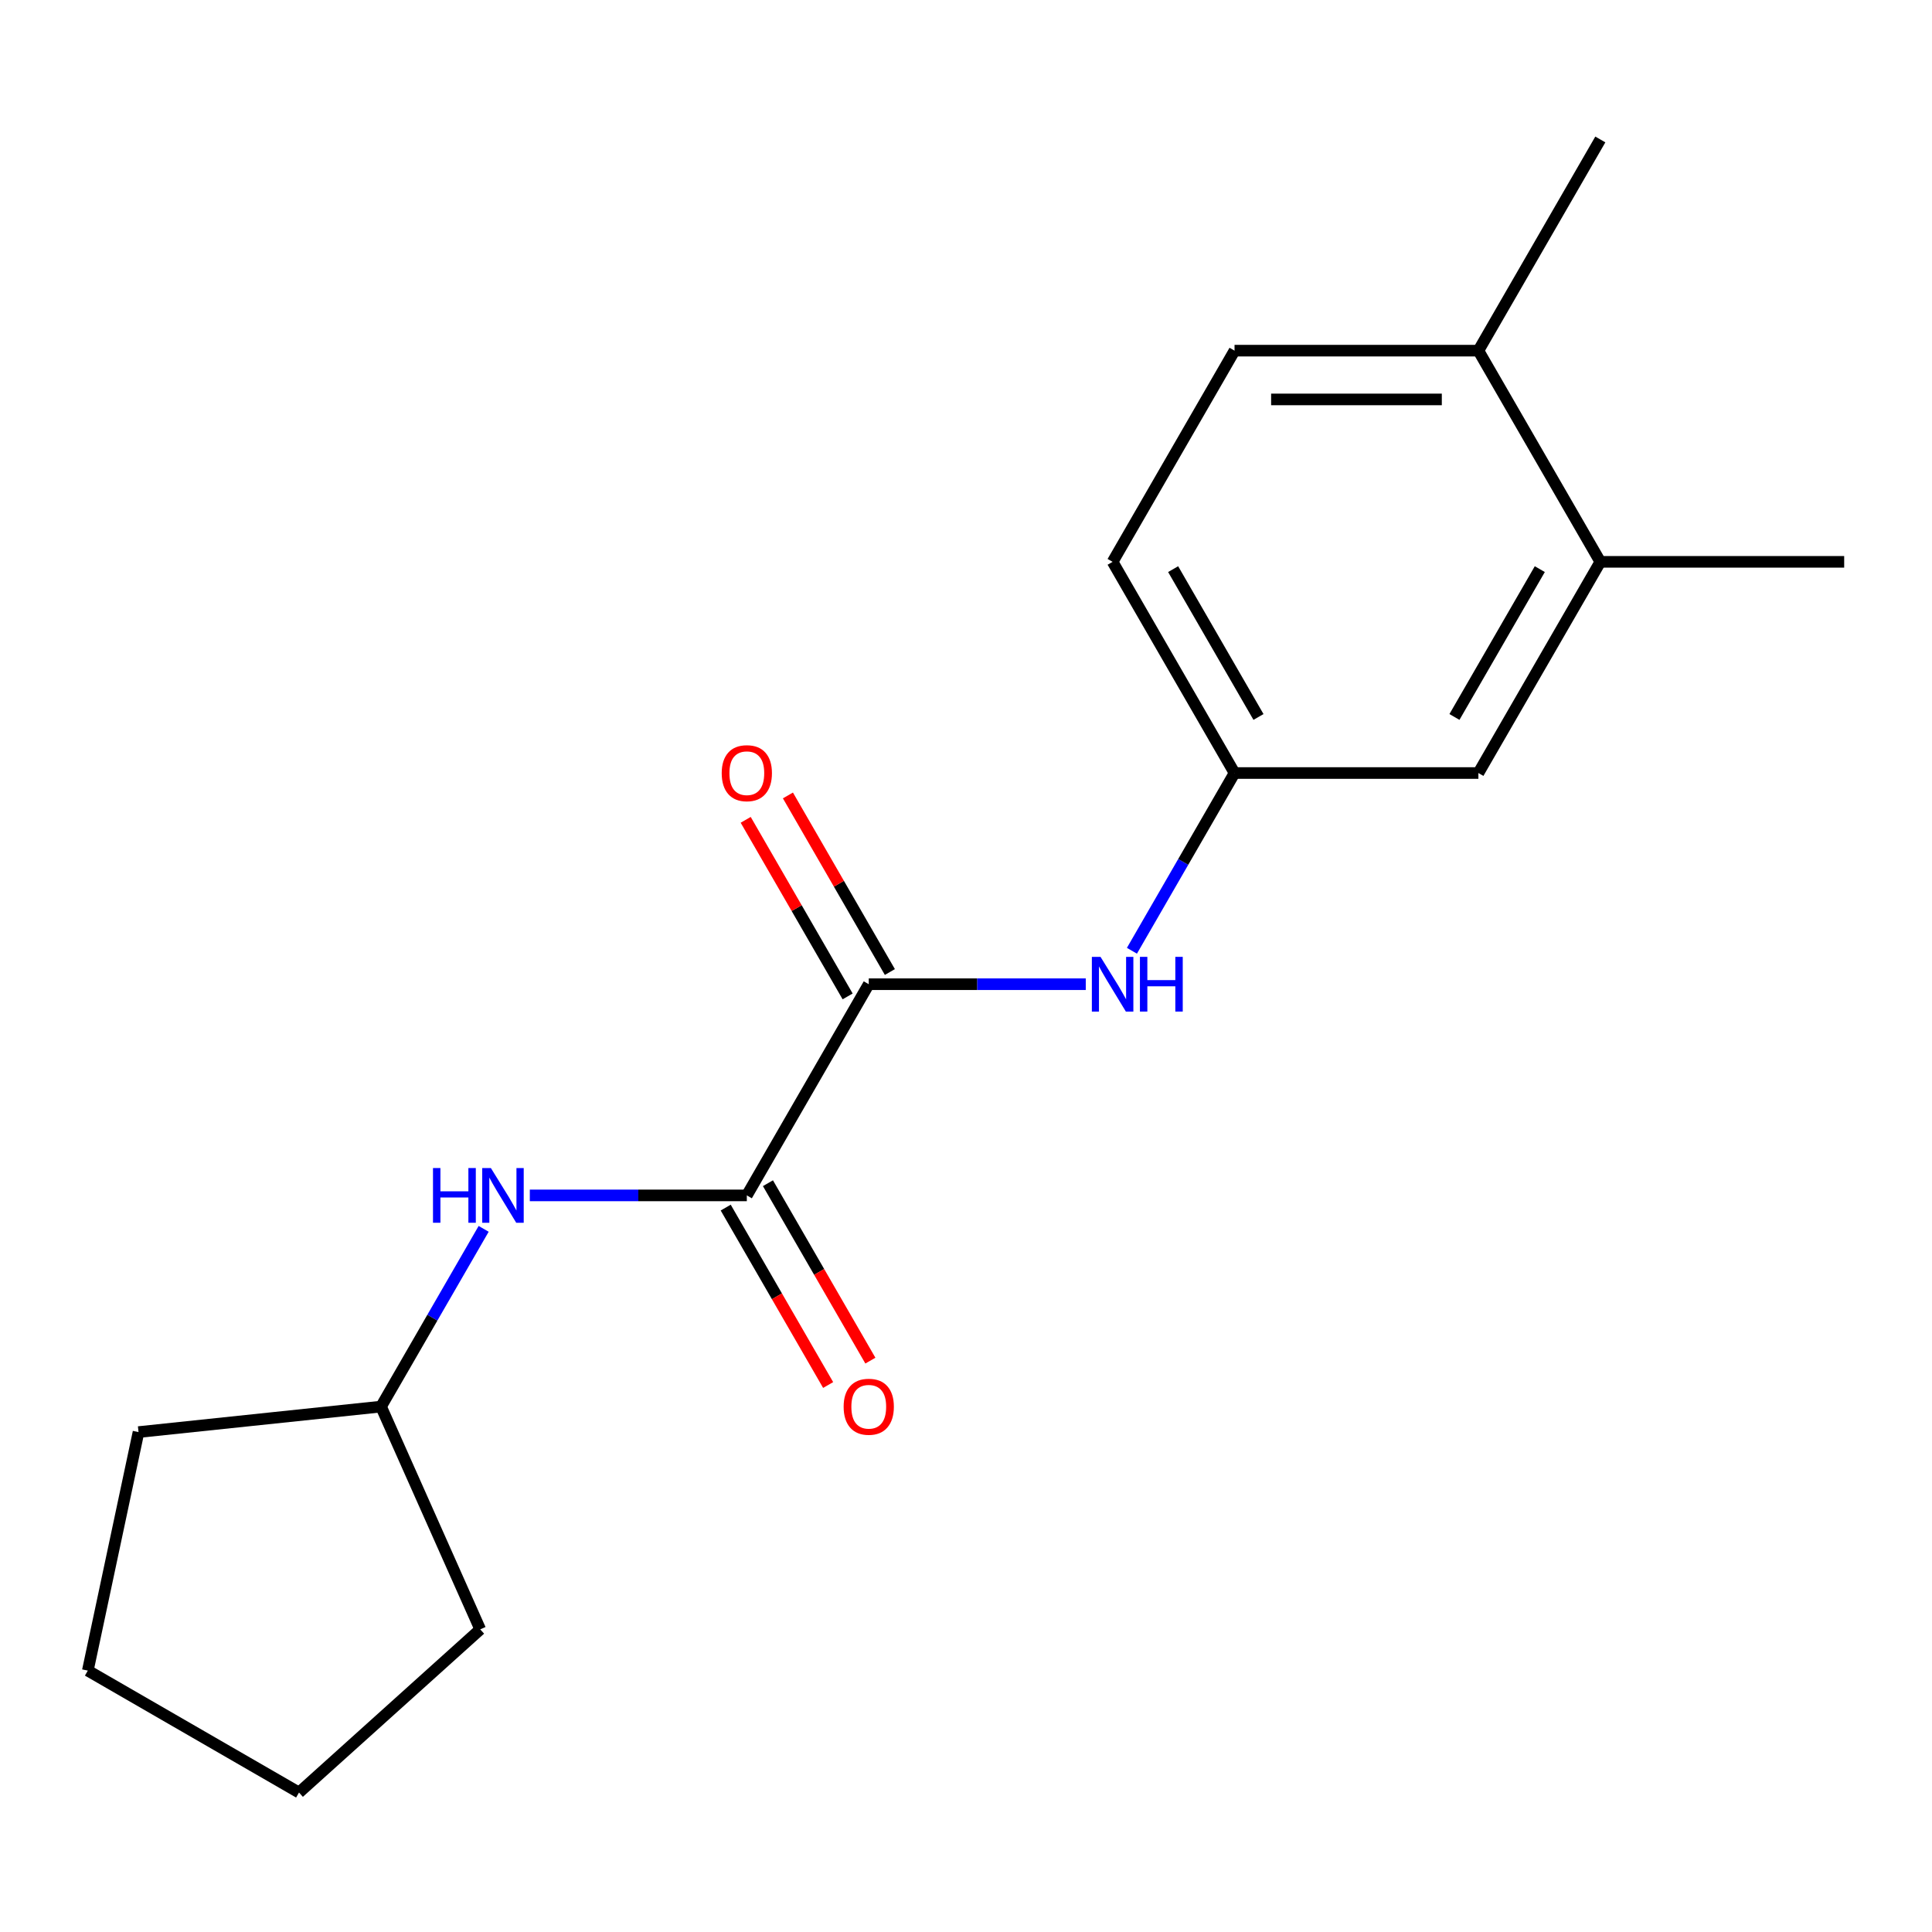 <?xml version='1.0' encoding='iso-8859-1'?>
<svg version='1.1' baseProfile='full'
              xmlns='http://www.w3.org/2000/svg'
                      xmlns:rdkit='http://www.rdkit.org/xml'
                      xmlns:xlink='http://www.w3.org/1999/xlink'
                  xml:space='preserve'
width='1000px' height='1000px' viewBox='0 0 1000 1000'>
<!-- END OF HEADER -->
<rect style='opacity:1.0;fill:#FFFFFF;stroke:none' width='1000' height='1000' x='0' y='0'> </rect>
<path class='bond-0' d='M 449.666,509.427 L 386.556,618.737' style='fill:none;fill-rule:evenodd;stroke:#000000;stroke-width:6px;stroke-linecap:butt;stroke-linejoin:miter;stroke-opacity:1' />
<path class='bond-1' d='M 449.666,509.427 L 505.828,509.427' style='fill:none;fill-rule:evenodd;stroke:#000000;stroke-width:6px;stroke-linecap:butt;stroke-linejoin:miter;stroke-opacity:1' />
<path class='bond-1' d='M 505.828,509.427 L 561.99,509.427' style='fill:none;fill-rule:evenodd;stroke:#0000FF;stroke-width:6px;stroke-linecap:butt;stroke-linejoin:miter;stroke-opacity:1' />
<path class='bond-6' d='M 460.597,503.116 L 434.213,457.419' style='fill:none;fill-rule:evenodd;stroke:#000000;stroke-width:6px;stroke-linecap:butt;stroke-linejoin:miter;stroke-opacity:1' />
<path class='bond-6' d='M 434.213,457.419 L 407.83,411.722' style='fill:none;fill-rule:evenodd;stroke:#FF0000;stroke-width:6px;stroke-linecap:butt;stroke-linejoin:miter;stroke-opacity:1' />
<path class='bond-6' d='M 438.735,515.738 L 412.351,470.041' style='fill:none;fill-rule:evenodd;stroke:#000000;stroke-width:6px;stroke-linecap:butt;stroke-linejoin:miter;stroke-opacity:1' />
<path class='bond-6' d='M 412.351,470.041 L 385.968,424.344' style='fill:none;fill-rule:evenodd;stroke:#FF0000;stroke-width:6px;stroke-linecap:butt;stroke-linejoin:miter;stroke-opacity:1' />
<path class='bond-2' d='M 386.556,618.737 L 330.393,618.737' style='fill:none;fill-rule:evenodd;stroke:#000000;stroke-width:6px;stroke-linecap:butt;stroke-linejoin:miter;stroke-opacity:1' />
<path class='bond-2' d='M 330.393,618.737 L 274.231,618.737' style='fill:none;fill-rule:evenodd;stroke:#0000FF;stroke-width:6px;stroke-linecap:butt;stroke-linejoin:miter;stroke-opacity:1' />
<path class='bond-5' d='M 375.625,625.048 L 402.135,670.965' style='fill:none;fill-rule:evenodd;stroke:#000000;stroke-width:6px;stroke-linecap:butt;stroke-linejoin:miter;stroke-opacity:1' />
<path class='bond-5' d='M 402.135,670.965 L 428.645,716.882' style='fill:none;fill-rule:evenodd;stroke:#FF0000;stroke-width:6px;stroke-linecap:butt;stroke-linejoin:miter;stroke-opacity:1' />
<path class='bond-5' d='M 397.487,612.426 L 423.997,658.343' style='fill:none;fill-rule:evenodd;stroke:#000000;stroke-width:6px;stroke-linecap:butt;stroke-linejoin:miter;stroke-opacity:1' />
<path class='bond-5' d='M 423.997,658.343 L 450.507,704.26' style='fill:none;fill-rule:evenodd;stroke:#FF0000;stroke-width:6px;stroke-linecap:butt;stroke-linejoin:miter;stroke-opacity:1' />
<path class='bond-4' d='M 585.883,492.112 L 612.439,446.114' style='fill:none;fill-rule:evenodd;stroke:#0000FF;stroke-width:6px;stroke-linecap:butt;stroke-linejoin:miter;stroke-opacity:1' />
<path class='bond-4' d='M 612.439,446.114 L 638.996,400.117' style='fill:none;fill-rule:evenodd;stroke:#000000;stroke-width:6px;stroke-linecap:butt;stroke-linejoin:miter;stroke-opacity:1' />
<path class='bond-11' d='M 250.339,636.052 L 223.782,682.049' style='fill:none;fill-rule:evenodd;stroke:#0000FF;stroke-width:6px;stroke-linecap:butt;stroke-linejoin:miter;stroke-opacity:1' />
<path class='bond-11' d='M 223.782,682.049 L 197.226,728.046' style='fill:none;fill-rule:evenodd;stroke:#000000;stroke-width:6px;stroke-linecap:butt;stroke-linejoin:miter;stroke-opacity:1' />
<path class='bond-3' d='M 828.325,290.808 L 765.216,400.117' style='fill:none;fill-rule:evenodd;stroke:#000000;stroke-width:6px;stroke-linecap:butt;stroke-linejoin:miter;stroke-opacity:1' />
<path class='bond-3' d='M 796.997,294.582 L 752.82,371.099' style='fill:none;fill-rule:evenodd;stroke:#000000;stroke-width:6px;stroke-linecap:butt;stroke-linejoin:miter;stroke-opacity:1' />
<path class='bond-12' d='M 828.325,290.808 L 954.545,290.808' style='fill:none;fill-rule:evenodd;stroke:#000000;stroke-width:6px;stroke-linecap:butt;stroke-linejoin:miter;stroke-opacity:1' />
<path class='bond-18' d='M 828.325,290.808 L 765.216,181.498' style='fill:none;fill-rule:evenodd;stroke:#000000;stroke-width:6px;stroke-linecap:butt;stroke-linejoin:miter;stroke-opacity:1' />
<path class='bond-7' d='M 638.996,400.117 L 765.216,400.117' style='fill:none;fill-rule:evenodd;stroke:#000000;stroke-width:6px;stroke-linecap:butt;stroke-linejoin:miter;stroke-opacity:1' />
<path class='bond-10' d='M 638.996,400.117 L 575.886,290.808' style='fill:none;fill-rule:evenodd;stroke:#000000;stroke-width:6px;stroke-linecap:butt;stroke-linejoin:miter;stroke-opacity:1' />
<path class='bond-10' d='M 651.391,371.099 L 607.214,294.582' style='fill:none;fill-rule:evenodd;stroke:#000000;stroke-width:6px;stroke-linecap:butt;stroke-linejoin:miter;stroke-opacity:1' />
<path class='bond-8' d='M 765.216,181.498 L 638.996,181.498' style='fill:none;fill-rule:evenodd;stroke:#000000;stroke-width:6px;stroke-linecap:butt;stroke-linejoin:miter;stroke-opacity:1' />
<path class='bond-8' d='M 746.283,206.742 L 657.929,206.742' style='fill:none;fill-rule:evenodd;stroke:#000000;stroke-width:6px;stroke-linecap:butt;stroke-linejoin:miter;stroke-opacity:1' />
<path class='bond-13' d='M 765.216,181.498 L 828.325,72.188' style='fill:none;fill-rule:evenodd;stroke:#000000;stroke-width:6px;stroke-linecap:butt;stroke-linejoin:miter;stroke-opacity:1' />
<path class='bond-9' d='M 638.996,181.498 L 575.886,290.808' style='fill:none;fill-rule:evenodd;stroke:#000000;stroke-width:6px;stroke-linecap:butt;stroke-linejoin:miter;stroke-opacity:1' />
<path class='bond-14' d='M 197.226,728.046 L 248.564,843.354' style='fill:none;fill-rule:evenodd;stroke:#000000;stroke-width:6px;stroke-linecap:butt;stroke-linejoin:miter;stroke-opacity:1' />
<path class='bond-15' d='M 197.226,728.046 L 71.697,741.24' style='fill:none;fill-rule:evenodd;stroke:#000000;stroke-width:6px;stroke-linecap:butt;stroke-linejoin:miter;stroke-opacity:1' />
<path class='bond-17' d='M 248.564,843.354 L 154.764,927.812' style='fill:none;fill-rule:evenodd;stroke:#000000;stroke-width:6px;stroke-linecap:butt;stroke-linejoin:miter;stroke-opacity:1' />
<path class='bond-16' d='M 71.697,741.24 L 45.455,864.702' style='fill:none;fill-rule:evenodd;stroke:#000000;stroke-width:6px;stroke-linecap:butt;stroke-linejoin:miter;stroke-opacity:1' />
<path class='bond-19' d='M 45.455,864.702 L 154.764,927.812' style='fill:none;fill-rule:evenodd;stroke:#000000;stroke-width:6px;stroke-linecap:butt;stroke-linejoin:miter;stroke-opacity:1' />
<path  class='atom-2' d='M 569.626 495.267
L 578.906 510.267
Q 579.826 511.747, 581.306 514.427
Q 582.786 517.107, 582.866 517.267
L 582.866 495.267
L 586.626 495.267
L 586.626 523.587
L 582.746 523.587
L 572.786 507.187
Q 571.626 505.267, 570.386 503.067
Q 569.186 500.867, 568.826 500.187
L 568.826 523.587
L 565.146 523.587
L 565.146 495.267
L 569.626 495.267
' fill='#0000FF'/>
<path  class='atom-2' d='M 590.026 495.267
L 593.866 495.267
L 593.866 507.307
L 608.346 507.307
L 608.346 495.267
L 612.186 495.267
L 612.186 523.587
L 608.346 523.587
L 608.346 510.507
L 593.866 510.507
L 593.866 523.587
L 590.026 523.587
L 590.026 495.267
' fill='#0000FF'/>
<path  class='atom-3' d='M 224.116 604.577
L 227.956 604.577
L 227.956 616.617
L 242.436 616.617
L 242.436 604.577
L 246.276 604.577
L 246.276 632.897
L 242.436 632.897
L 242.436 619.817
L 227.956 619.817
L 227.956 632.897
L 224.116 632.897
L 224.116 604.577
' fill='#0000FF'/>
<path  class='atom-3' d='M 254.076 604.577
L 263.356 619.577
Q 264.276 621.057, 265.756 623.737
Q 267.236 626.417, 267.316 626.577
L 267.316 604.577
L 271.076 604.577
L 271.076 632.897
L 267.196 632.897
L 257.236 616.497
Q 256.076 614.577, 254.836 612.377
Q 253.636 610.177, 253.276 609.497
L 253.276 632.897
L 249.596 632.897
L 249.596 604.577
L 254.076 604.577
' fill='#0000FF'/>
<path  class='atom-6' d='M 436.666 728.126
Q 436.666 721.326, 440.026 717.526
Q 443.386 713.726, 449.666 713.726
Q 455.946 713.726, 459.306 717.526
Q 462.666 721.326, 462.666 728.126
Q 462.666 735.006, 459.266 738.926
Q 455.866 742.806, 449.666 742.806
Q 443.426 742.806, 440.026 738.926
Q 436.666 735.046, 436.666 728.126
M 449.666 739.606
Q 453.986 739.606, 456.306 736.726
Q 458.666 733.806, 458.666 728.126
Q 458.666 722.566, 456.306 719.766
Q 453.986 716.926, 449.666 716.926
Q 445.346 716.926, 442.986 719.726
Q 440.666 722.526, 440.666 728.126
Q 440.666 733.846, 442.986 736.726
Q 445.346 739.606, 449.666 739.606
' fill='#FF0000'/>
<path  class='atom-7' d='M 373.556 400.197
Q 373.556 393.397, 376.916 389.597
Q 380.276 385.797, 386.556 385.797
Q 392.836 385.797, 396.196 389.597
Q 399.556 393.397, 399.556 400.197
Q 399.556 407.077, 396.156 410.997
Q 392.756 414.877, 386.556 414.877
Q 380.316 414.877, 376.916 410.997
Q 373.556 407.117, 373.556 400.197
M 386.556 411.677
Q 390.876 411.677, 393.196 408.797
Q 395.556 405.877, 395.556 400.197
Q 395.556 394.637, 393.196 391.837
Q 390.876 388.997, 386.556 388.997
Q 382.236 388.997, 379.876 391.797
Q 377.556 394.597, 377.556 400.197
Q 377.556 405.917, 379.876 408.797
Q 382.236 411.677, 386.556 411.677
' fill='#FF0000'/>
</svg>
